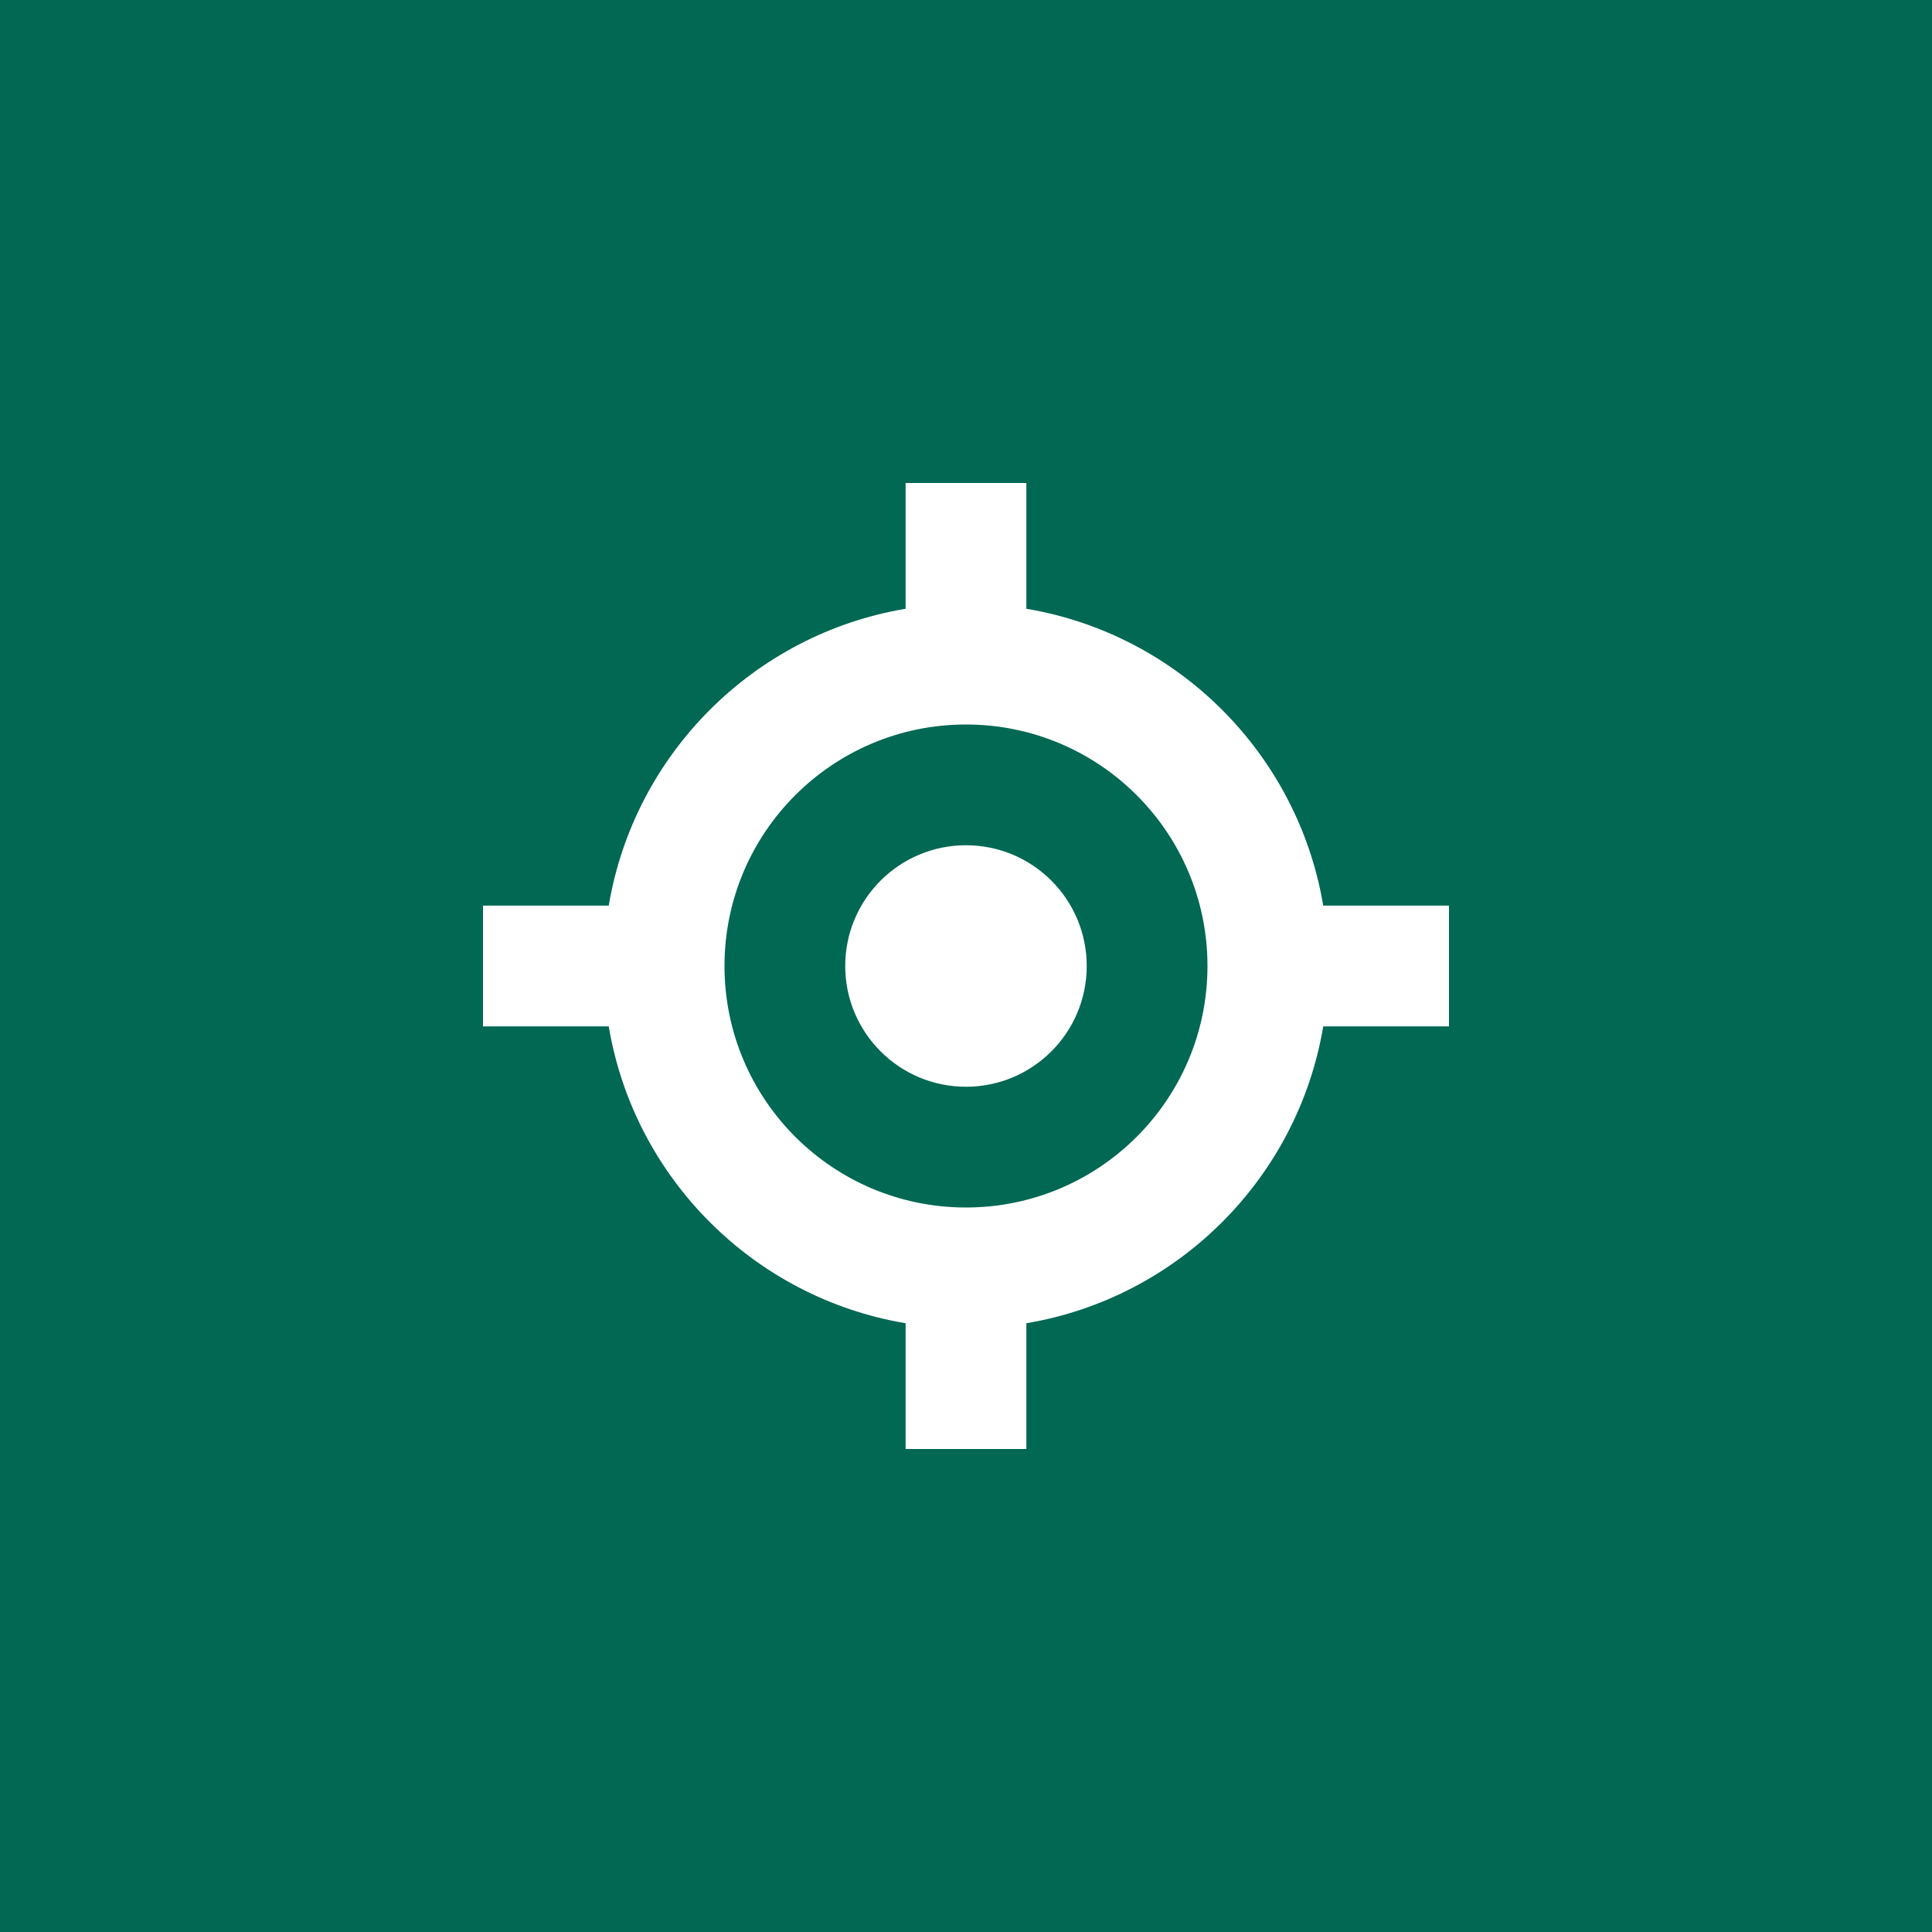 <svg width="84" height="84" viewBox="0 0 84 84" fill="none" xmlns="http://www.w3.org/2000/svg">
<rect width="84" height="84" transform="translate(-0)" fill="#006853"/>
<path d="M41.999 47.25C44.899 47.25 47.249 44.9 47.249 42C47.249 39.1 44.899 36.75 41.999 36.75C39.1 36.75 36.749 39.1 36.749 42C36.749 44.9 39.1 47.25 41.999 47.25Z" fill="white"/>
<path fill-rule="evenodd" clip-rule="evenodd" d="M26.467 39.375C27.574 32.78 32.779 27.574 39.374 26.468V21H44.624V26.468C51.22 27.574 56.425 32.78 57.532 39.375H62.999V44.625H57.532C56.425 51.22 51.22 56.426 44.624 57.532V63H39.374V57.532C32.779 56.426 27.574 51.22 26.467 44.625H21V39.375H26.467ZM31.5 42C31.5 36.201 36.2 31.5 41.999 31.5C47.798 31.5 52.499 36.201 52.499 42C52.499 47.799 47.798 52.5 41.999 52.5C36.2 52.5 31.5 47.799 31.5 42Z" fill="white"/>
</svg>
